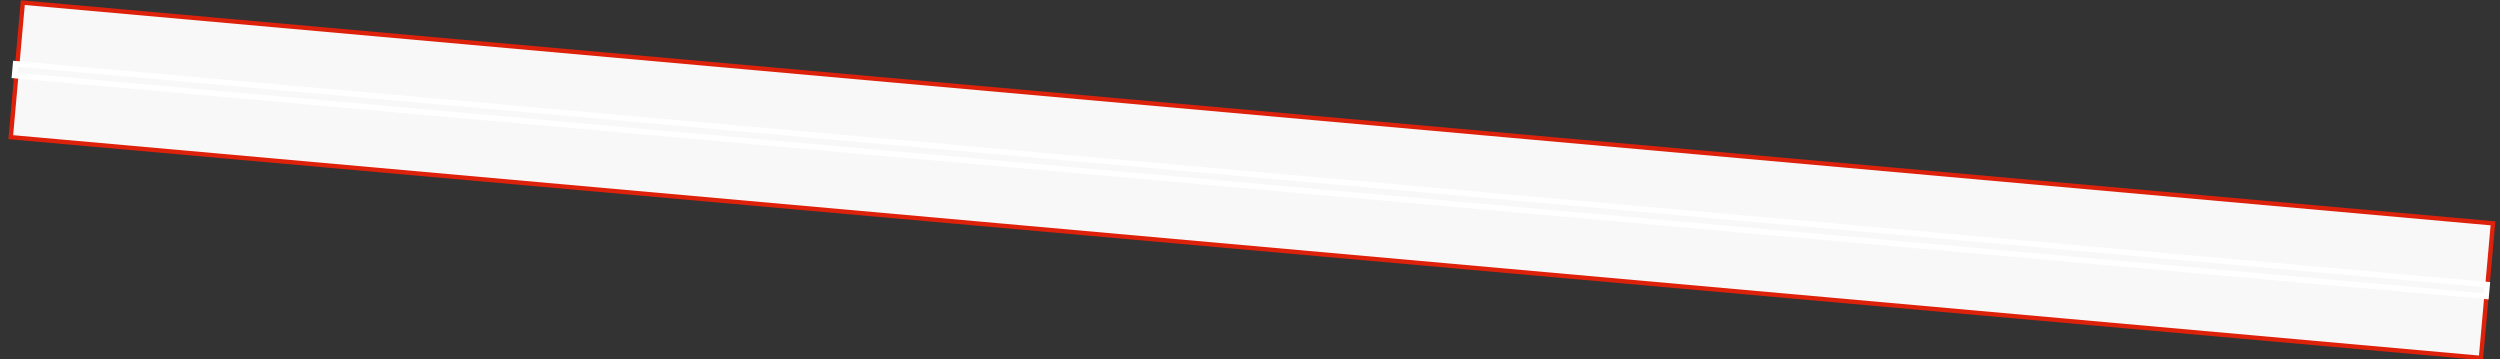 <?xml version="1.0" encoding="UTF-8"?> <svg xmlns="http://www.w3.org/2000/svg" width="4001" height="575" viewBox="0 0 4001 575" fill="none"><rect x="0" y="0" width="4001" height="575" fill="#333333" stroke="none"/> <rect x="-3.176" y="-3.796" width="216.194" height="3969.16" transform="matrix(-0.089 0.996 0.996 0.089 39.989 7.704)" fill="#F8F8F8" stroke="#DE210B" stroke-width="7"></rect> <rect x="-4.084" y="-4.881" width="18.772" height="3971.16" transform="matrix(-0.089 0.996 0.996 0.089 29.575 106.62)" fill="#F8F8F8" stroke="white" stroke-width="9"></rect> </svg> 